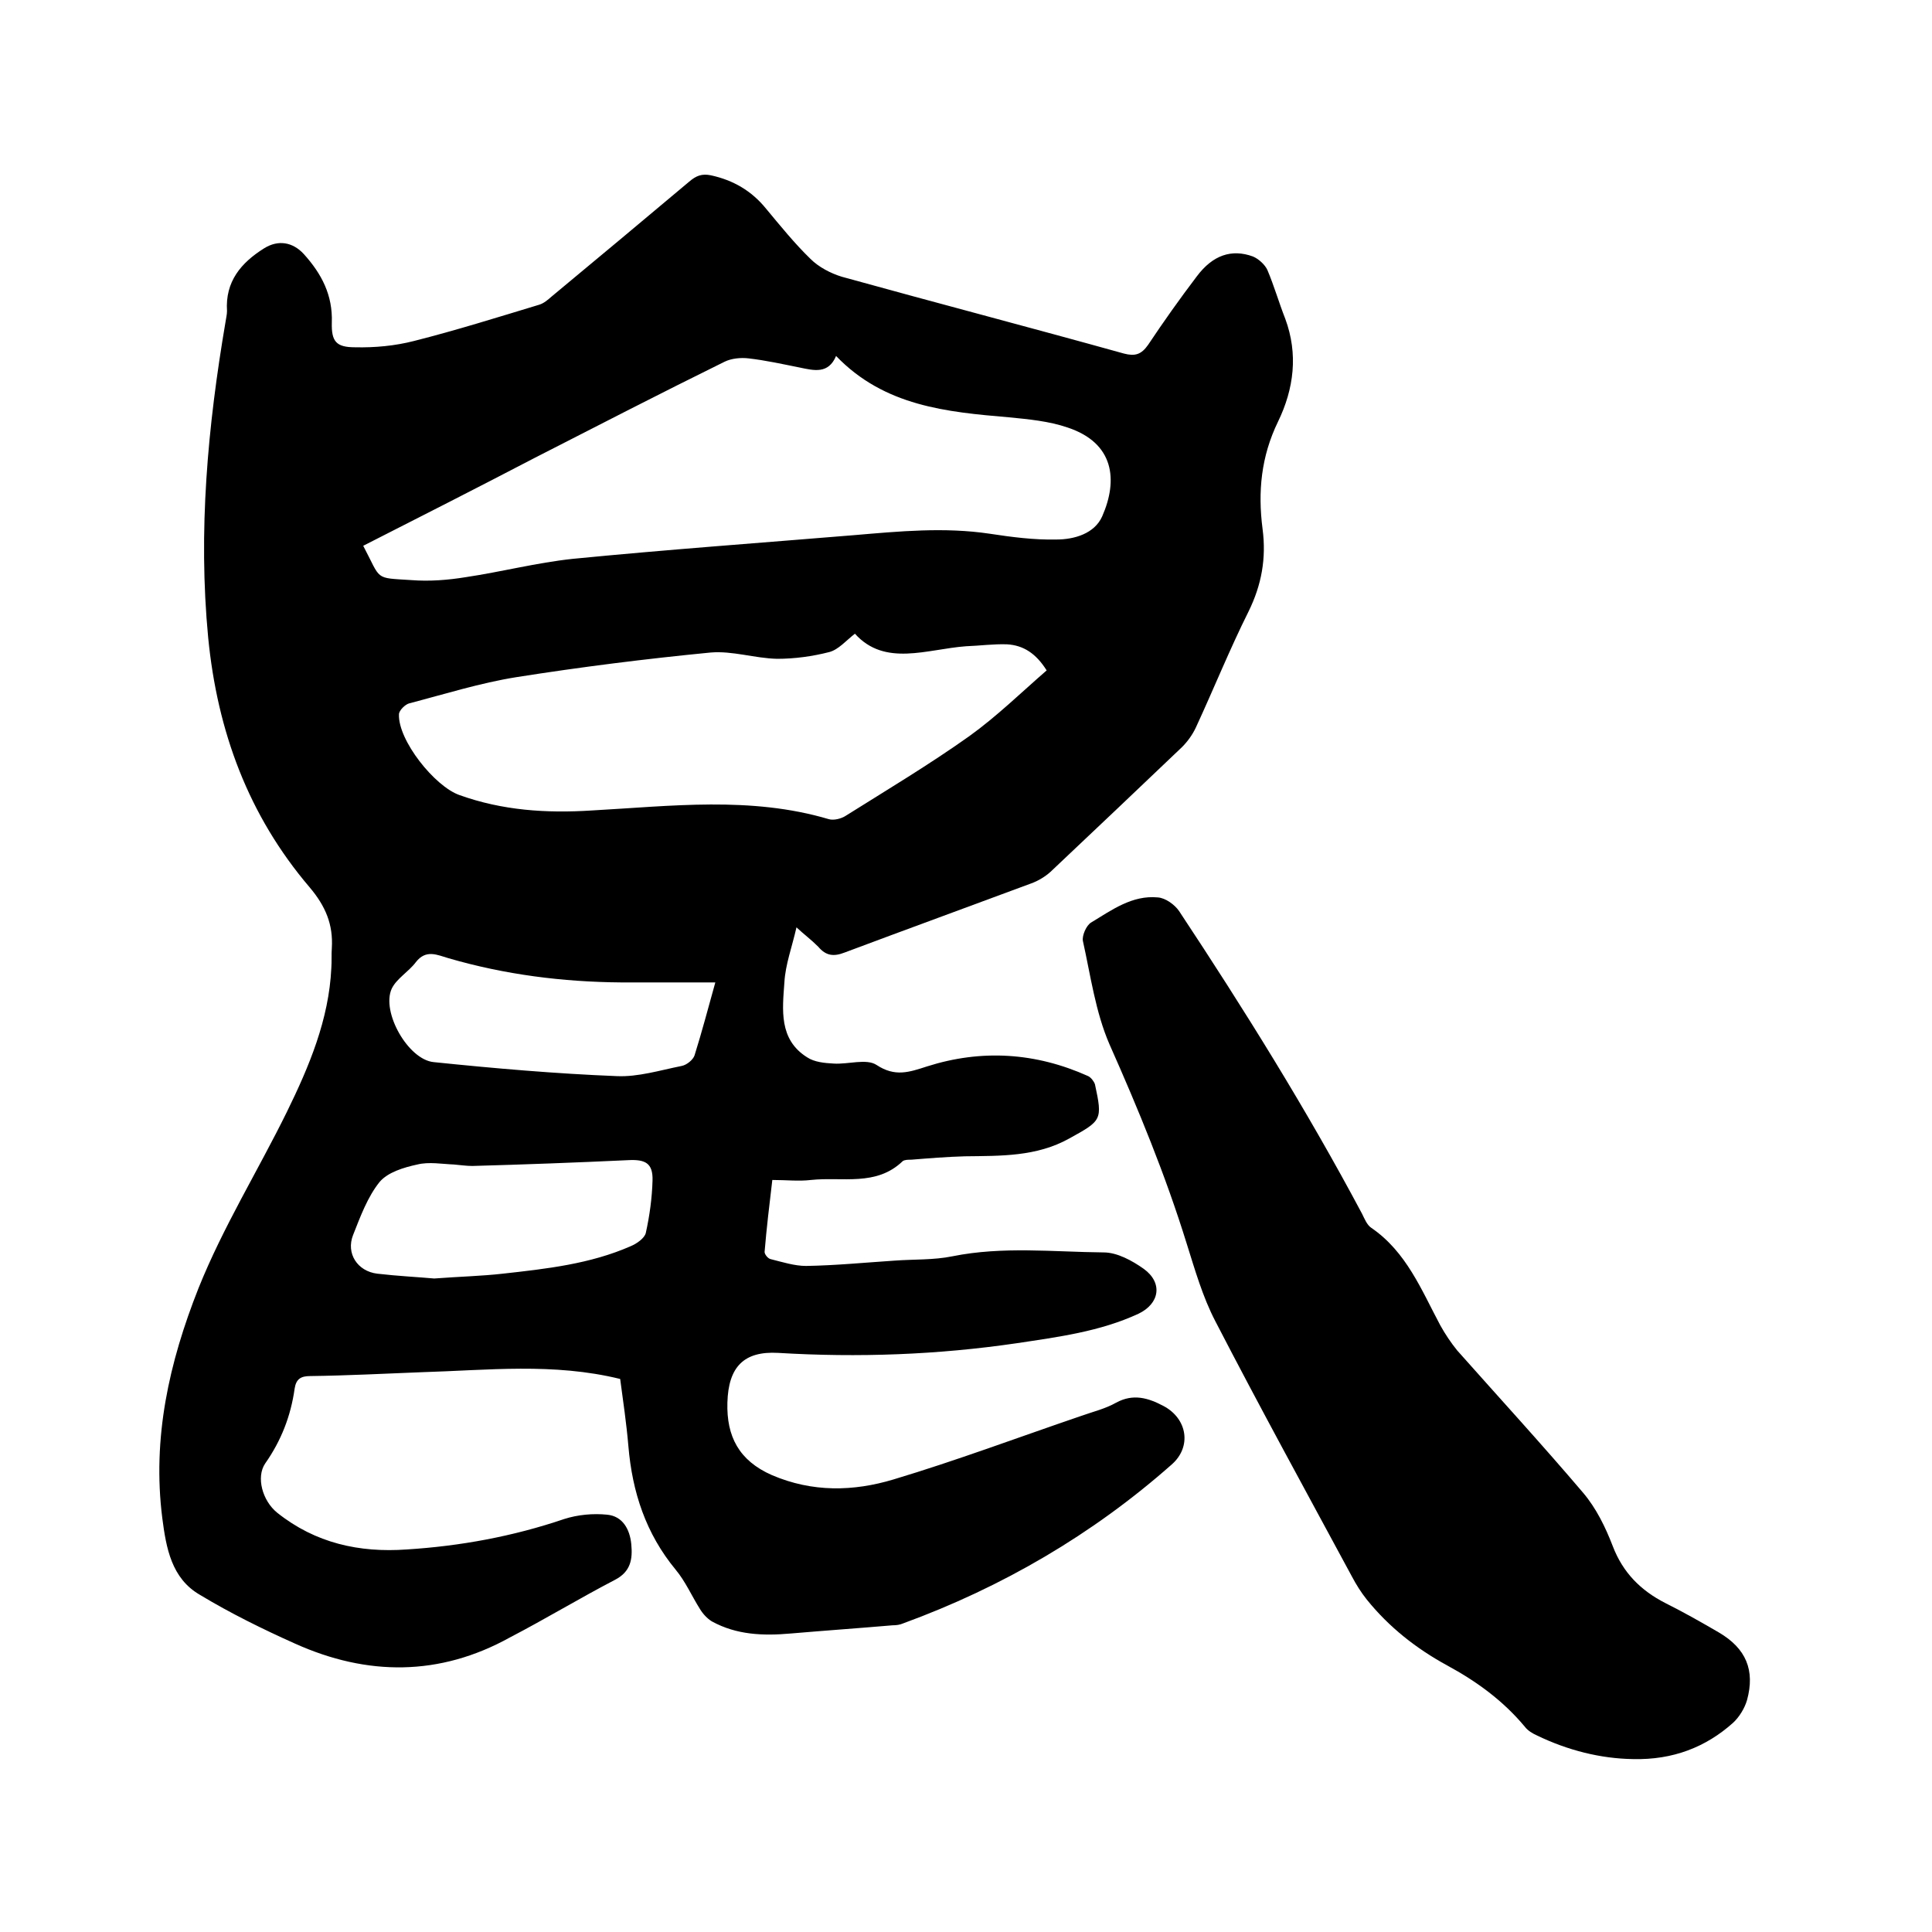 <svg enable-background="new 0 0 400 400" viewBox="0 0 400 400" xmlns="http://www.w3.org/2000/svg"><path d="m164.9 192c-.9 4-2.3 7.7-2.5 11.4-.4 5.6-1.2 11.8 4.7 15.5 1.5 1 3.6 1.2 5.5 1.3 3 .2 6.8-1.1 8.9.3 3.8 2.5 6.7 1.5 10.4.3 11.3-3.6 22.5-2.9 33.4 2 .6.3 1.2 1.1 1.4 1.7 1.6 7.4 1.4 7.5-5.3 11.2-6.8 3.8-14.2 3.6-21.6 3.7-3.7.1-7.4.4-11.1.7-.6 0-1.4 0-1.8.3-5.5 5.3-12.5 3.2-19 3.9-2.5.3-5.1 0-8 0-.6 5.1-1.2 10-1.6 14.9 0 .5.7 1.4 1.3 1.5 2.4.6 4.9 1.4 7.3 1.4 6.1-.1 12.2-.7 18.3-1.1 4-.3 8.1-.1 12-.9 10.4-2.1 20.9-.9 31.3-.8 2.8 0 5.9 1.7 8.3 3.4 4 2.9 3.3 7.2-1.1 9.3-8 3.7-16.6 4.8-25.2 6.1-16.4 2.4-32.8 3-49.4 2-7.1-.4-10.3 2.9-10.5 10.3-.2 7 2.4 12 9.2 15 8.4 3.6 16.9 3.4 25.2.9 13-3.9 25.8-8.7 38.7-13.1 2.5-.9 5.1-1.5 7.4-2.8 3.5-1.9 6.6-1 9.8.7 4.9 2.6 5.9 8.4 1.7 12.1-16.4 14.5-35.1 25.4-55.6 32.9-.7.3-1.4.4-2.2.4-7 .6-14.1 1.1-21.1 1.7-5.7.5-11.2.3-16.3-2.5-1-.6-1.9-1.6-2.5-2.6-1.7-2.7-3-5.7-5-8.1-6.2-7.5-9-16.1-9.8-25.6-.4-4.7-1.1-9.4-1.7-13.9-13.8-3.4-27.5-1.8-41.1-1.4-7.7.3-15.4.7-23.1.8-1.9 0-2.9.6-3.2 2.6-.8 5.7-2.8 10.8-6.1 15.5-1.9 2.8-.6 7.7 2.5 10.2 7.9 6.3 17 8.3 26.8 7.6 11.1-.7 22-2.7 32.6-6.3 2.8-.9 6-1.2 8.9-.9 3.2.3 4.7 3 5 6.1s-.1 5.7-3.4 7.4c-7.3 3.8-14.4 8.1-21.7 11.9-14.6 8.1-29.6 8-44.5 1.3-6.7-3-13.4-6.3-19.7-10.1-5.9-3.4-7-9.7-7.8-15.9-2.1-16.6 1.4-32.2 7.5-47.6 5.1-12.7 12.3-24.3 18.3-36.5 4.6-9.4 8.7-19.1 9.2-29.8.1-1.4 0-2.8.1-4.1.3-4.9-1.3-8.7-4.6-12.6-12.7-14.9-19.1-32.3-21-51.7-2.1-22-.1-43.7 3.6-65.4.1-.7.3-1.5.3-2.2-.4-6.1 2.9-10 7.7-13 2.9-1.8 5.9-1.3 8.2 1.2 3.7 4.1 6 8.5 5.8 14.2-.1 3.9.9 5.1 4.8 5.1 4.1.1 8.3-.3 12.2-1.3 8.7-2.2 17.3-4.9 25.9-7.5 1-.3 1.8-1 2.6-1.7 9.5-7.9 19-15.8 28.5-23.8 1.4-1.2 2.6-1.7 4.5-1.3 4.6 1 8.4 3.2 11.4 6.9 3 3.6 5.9 7.2 9.2 10.4 1.7 1.7 4.2 3 6.5 3.7 19.5 5.4 39 10.5 58.4 15.9 2.3.6 3.6.2 5-1.8 3.2-4.8 6.6-9.6 10.1-14.2 3.3-4.4 7.2-5.7 11.6-4.1 1.2.5 2.5 1.7 3 2.8 1.4 3.3 2.4 6.8 3.7 10.1 2.7 7.3 1.8 14.5-1.5 21.3-3.5 7.2-4.2 14.5-3.2 22.2.8 6.1-.2 11.6-2.9 17.1-3.9 7.8-7.2 16-10.9 24-.7 1.5-1.7 2.9-2.9 4.1-9 8.6-18.1 17.2-27.2 25.8-1.1 1-2.6 1.9-4 2.4-12.9 4.8-25.8 9.5-38.6 14.3-2.3.9-3.9.7-5.5-1.2-1.5-1.5-3-2.6-4.5-4zm-89.7-79c3.8 7.2 2.2 6.6 9.9 7.1 3.8.3 7.6 0 11.3-.6 7.4-1.1 14.7-3 22.2-3.8 19.4-1.9 38.8-3.3 58.2-4.9 9.4-.8 18.7-1.7 28.1-.3 4.6.7 9.2 1.3 13.8 1.2 3.7 0 7.9-1.2 9.5-4.8 3.3-7.5 2.5-15.2-7.2-18.4-3.8-1.3-8-1.7-12.1-2.1-12.9-1.1-25.8-2.3-35.8-12.7-1.6 3.8-4.6 3-7.5 2.4-3.5-.7-7.1-1.5-10.6-1.9-1.6-.2-3.6 0-5 .7-13.2 6.5-26.2 13.2-39.3 19.9-11.7 6.1-23.5 12.1-35.5 18.2zm101.8 18.2c-1.8 1.4-3.4 3.3-5.3 3.8-3.5.9-7.2 1.4-10.8 1.4-4.6-.1-9.3-1.7-13.8-1.3-13.4 1.3-26.9 3-40.2 5.1-7.5 1.2-14.8 3.5-22.1 5.4-.9.2-2.2 1.5-2.2 2.3-.2 5.4 7.4 14.9 12.5 16.7 8.9 3.2 18 3.8 27.4 3.2 16.4-.9 32.9-3 49.1 1.8 1 .3 2.6-.1 3.5-.7 8.6-5.4 17.3-10.6 25.6-16.5 5.7-4.1 10.7-9 16-13.6-2.2-3.5-4.8-5.2-8.2-5.4-2.8-.1-5.7.3-8.5.4-8.1.6-16.8 4.3-23-2.6zm-87.1 133.5c5.3-.4 9.8-.5 14.2-1 9-1 18.1-2 26.5-5.7 1.2-.5 2.8-1.6 3.1-2.7.8-3.6 1.3-7.3 1.4-10.9s-1.5-4.4-5.1-4.2c-10.7.5-21.4.9-32.2 1.2-1.3 0-2.5-.2-3.8-.3-2.5-.1-5.2-.6-7.6 0-2.8.6-6.1 1.6-7.8 3.6-2.5 3.1-4 7.2-5.5 11s.9 7.5 5 8c4.3.5 8.5.7 11.8 1zm58.2-61.3c-6.8 0-13.2 0-19.5 0-12.1-.1-24-1.6-35.7-5-2.4-.7-4.7-1.9-6.8.8-1.5 2-4 3.4-5 5.5-2.2 4.8 3.4 14.7 8.7 15.2 12.6 1.3 25.3 2.4 37.9 2.9 4.4.2 8.9-1.2 13.4-2.1 1.1-.2 2.4-1.3 2.7-2.2 1.5-4.8 2.8-9.7 4.3-15.1z"/><path d="m338.1 364.2c-6.7-.1-13.5-1.8-19.9-4.9-.9-.4-1.9-1-2.5-1.8-4.5-5.4-10-9.4-16.1-12.7-6.4-3.5-12-7.9-16.6-13.6-1.2-1.5-2.2-3.1-3.1-4.8-9.5-17.6-19.1-35.1-28.3-52.9-2.6-5-4.2-10.6-5.9-16-4.4-14.2-10-27.8-16-41.3-2.9-6.7-3.9-14.2-5.5-21.4-.2-1.1.7-3.2 1.7-3.8 4.3-2.6 8.5-5.7 13.8-5.2 1.6.1 3.5 1.5 4.4 2.8 13.5 20.4 26.4 41.1 37.9 62.7.5 1 1 2.3 1.9 2.9 7.3 5 10.4 12.9 14.3 20.2 1 1.8 2.2 3.6 3.5 5.2 8.7 9.8 17.6 19.5 26.1 29.5 2.7 3.2 4.6 7.1 6.1 11 2.1 5.5 5.8 9.2 10.9 11.8 3.8 1.9 7.5 4 11.1 6.1 5.6 3.3 7.5 7.8 5.8 14-.5 1.7-1.6 3.5-2.9 4.7-5.6 5-12.4 7.7-20.7 7.5z"/></svg>